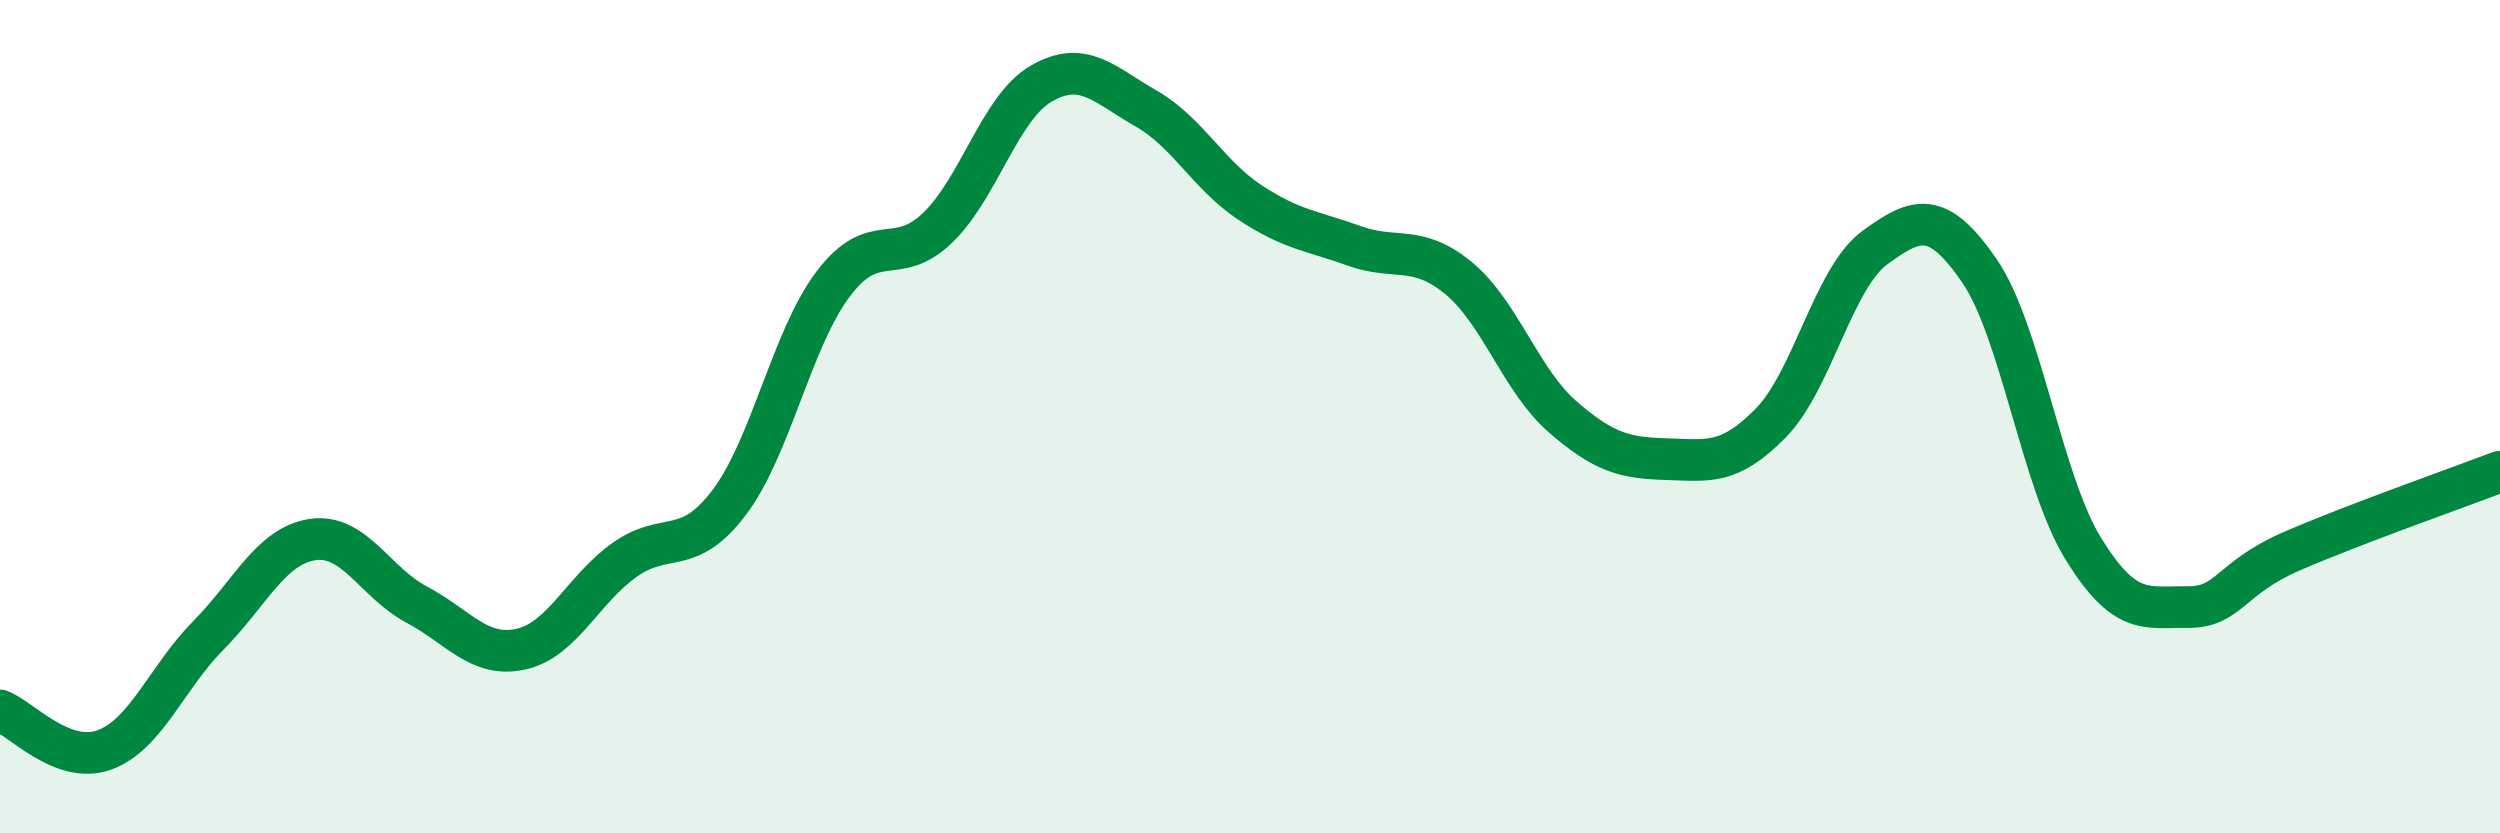 
    <svg width="60" height="20" viewBox="0 0 60 20" xmlns="http://www.w3.org/2000/svg">
      <path
        d="M 0,17.05 C 0.5,17.24 1.5,18.36 2.5,18 C 3.5,17.64 4,16.26 5,15.25 C 6,14.24 6.5,13.1 7.5,12.95 C 8.5,12.8 9,13.98 10,14.51 C 11,15.04 11.5,15.8 12.5,15.58 C 13.5,15.36 14,14.13 15,13.43 C 16,12.73 16.5,13.38 17.5,12.06 C 18.5,10.74 19,8.13 20,6.81 C 21,5.49 21.5,6.43 22.5,5.47 C 23.5,4.51 24,2.57 25,2 C 26,1.43 26.5,2.03 27.5,2.6 C 28.5,3.17 29,4.2 30,4.86 C 31,5.52 31.5,5.54 32.5,5.9 C 33.5,6.26 34,5.85 35,6.67 C 36,7.49 36.5,9.13 37.5,10 C 38.5,10.87 39,10.99 40,11.02 C 41,11.05 41.5,11.17 42.5,10.15 C 43.5,9.13 44,6.67 45,5.94 C 46,5.21 46.5,5.04 47.5,6.49 C 48.5,7.94 49,11.55 50,13.17 C 51,14.79 51.5,14.56 52.5,14.57 C 53.5,14.58 53.5,13.88 55,13.23 C 56.5,12.58 59,11.7 60,11.32L60 20L0 20Z"
        fill="#008740"
        opacity="0.1"
        stroke-linecap="round"
        stroke-linejoin="round"
      />
      <path
        d="M 0,17.05 C 0.5,17.24 1.5,18.36 2.5,18 C 3.5,17.64 4,16.26 5,15.25 C 6,14.24 6.5,13.1 7.5,12.95 C 8.5,12.8 9,13.98 10,14.51 C 11,15.04 11.5,15.8 12.5,15.58 C 13.5,15.36 14,14.13 15,13.43 C 16,12.73 16.5,13.38 17.5,12.06 C 18.5,10.74 19,8.13 20,6.81 C 21,5.49 21.5,6.43 22.5,5.47 C 23.5,4.51 24,2.57 25,2 C 26,1.43 26.5,2.03 27.5,2.6 C 28.5,3.17 29,4.2 30,4.86 C 31,5.52 31.5,5.54 32.5,5.9 C 33.5,6.26 34,5.85 35,6.67 C 36,7.49 36.5,9.13 37.5,10 C 38.5,10.87 39,10.99 40,11.02 C 41,11.05 41.5,11.17 42.5,10.15 C 43.5,9.13 44,6.67 45,5.94 C 46,5.21 46.5,5.04 47.5,6.49 C 48.5,7.94 49,11.55 50,13.17 C 51,14.79 51.5,14.56 52.5,14.57 C 53.5,14.58 53.5,13.88 55,13.23 C 56.5,12.58 59,11.7 60,11.32"
        stroke="#008740"
        stroke-width="1"
        fill="none"
        stroke-linecap="round"
        stroke-linejoin="round"
      />
    </svg>
  
